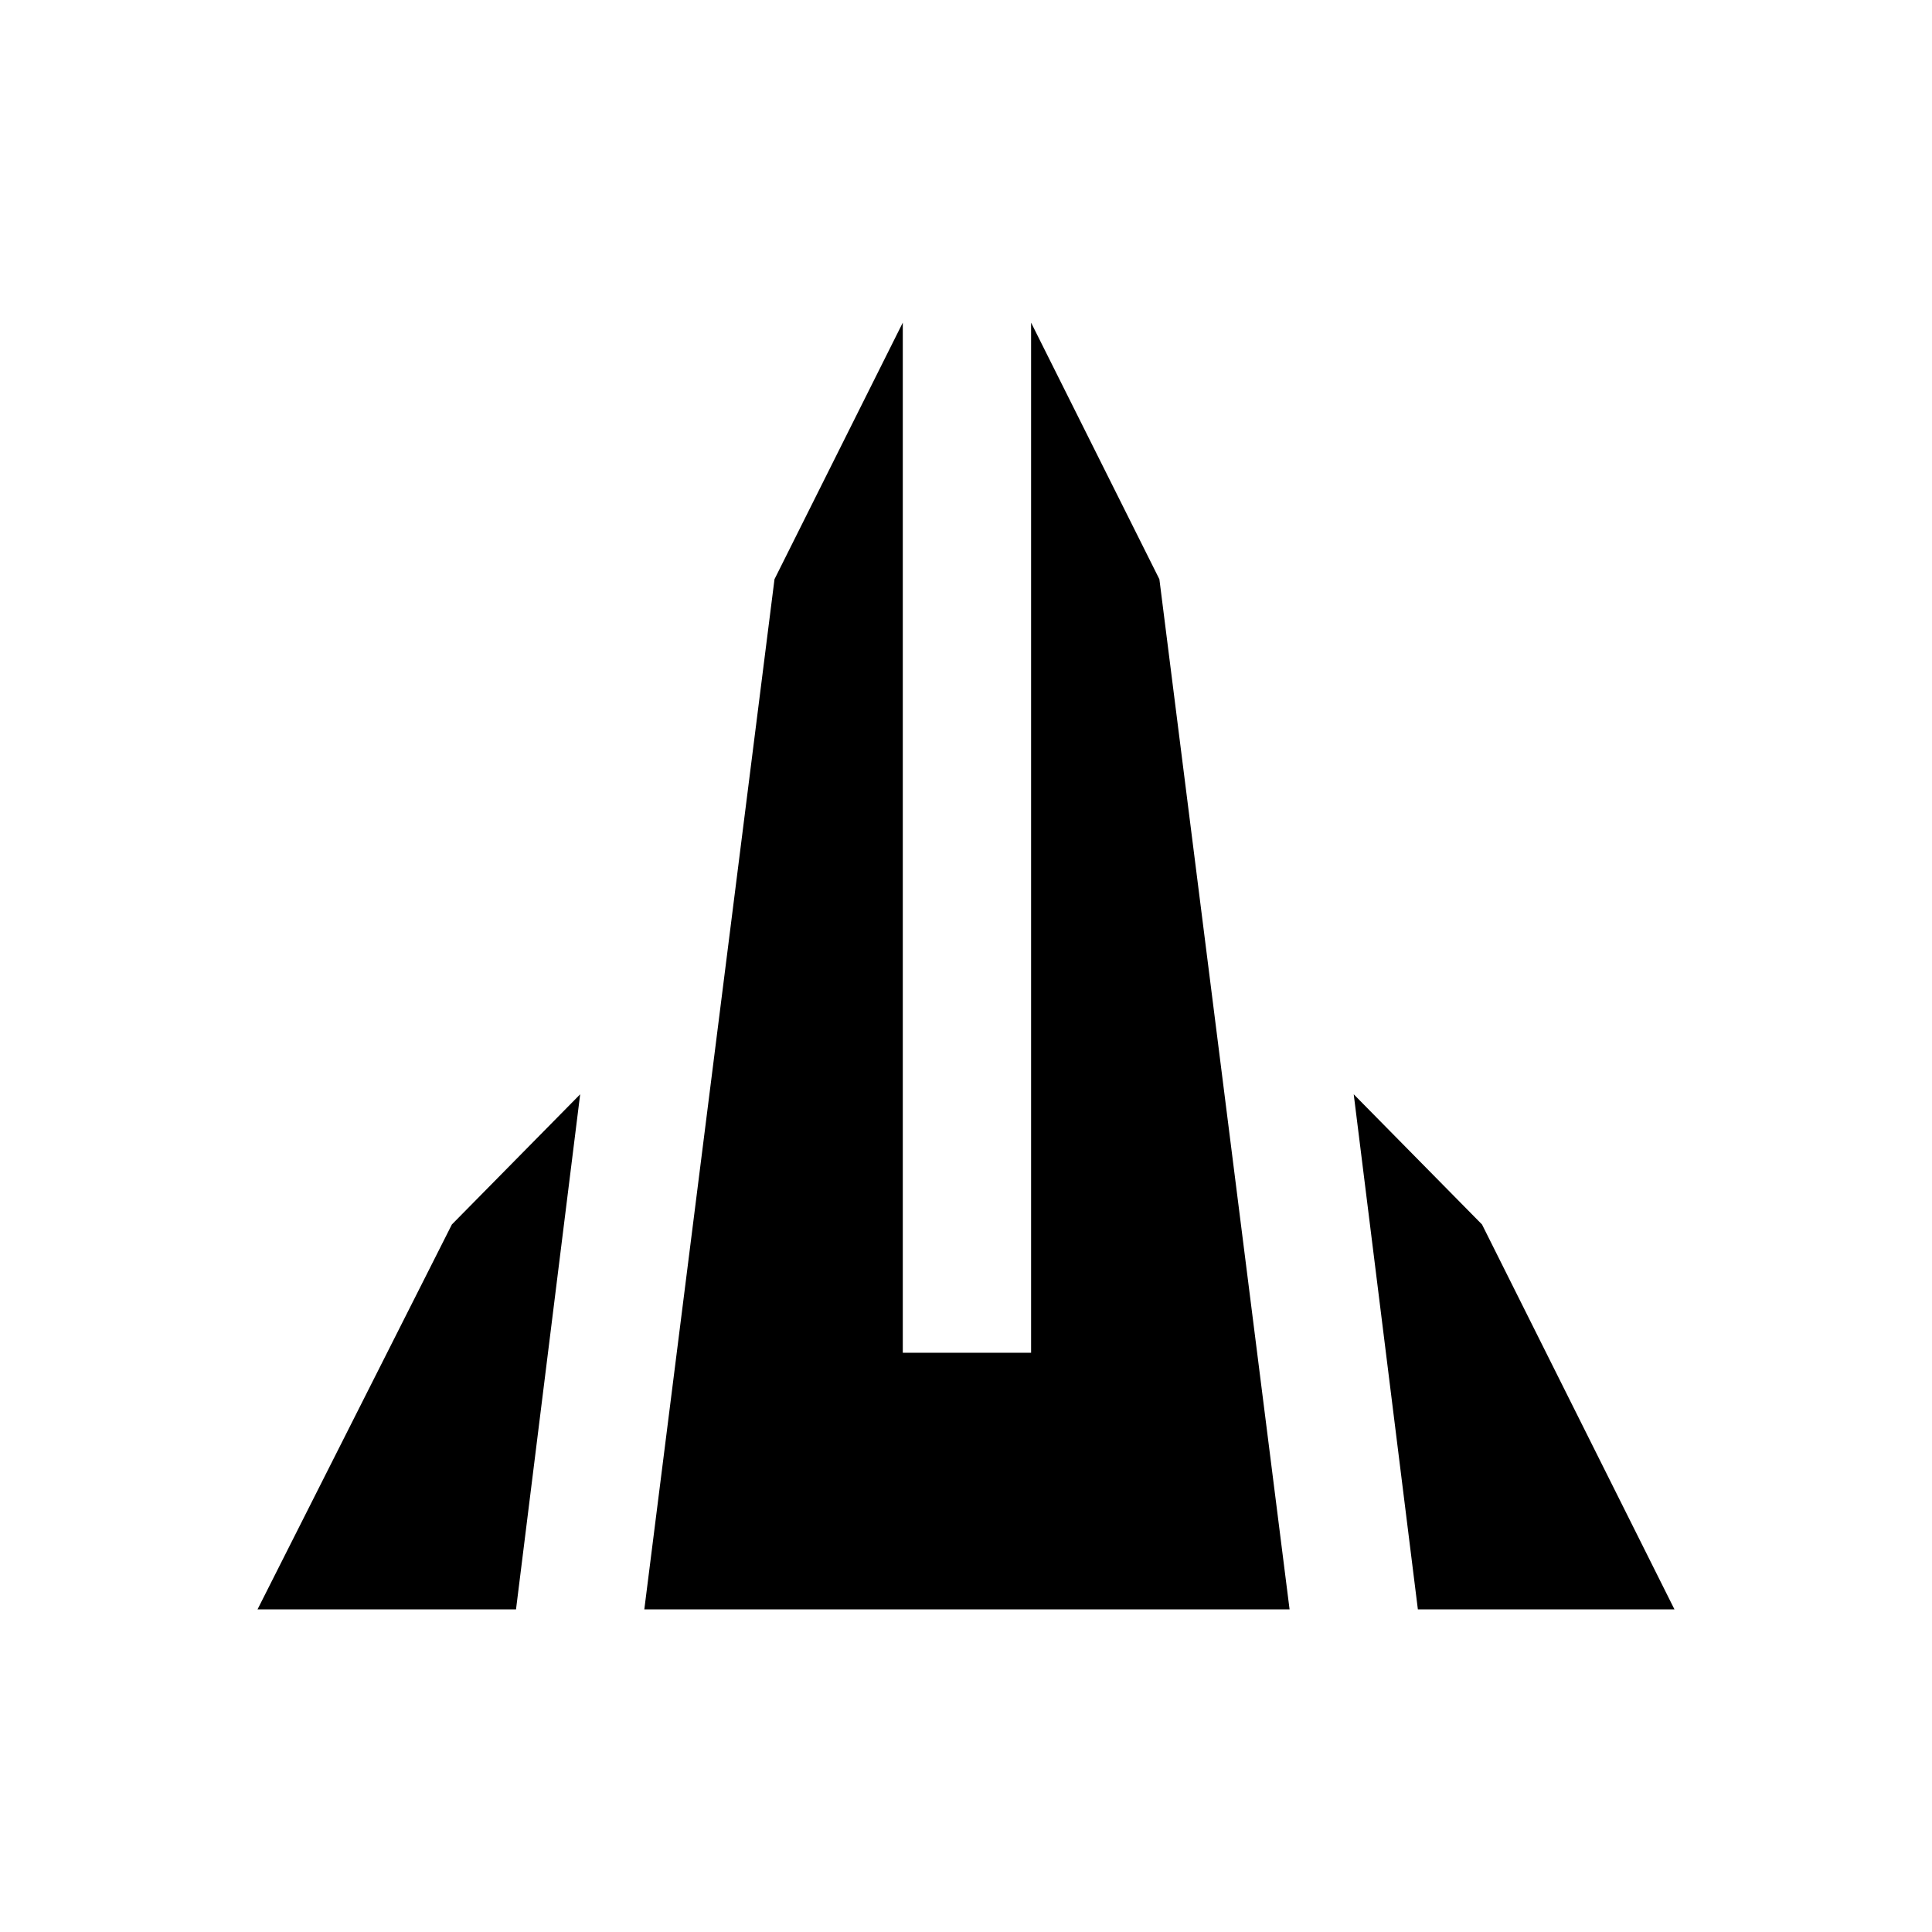 <?xml version="1.0" encoding="UTF-8" standalone="no"?>
<svg
   version="1.1"
   viewBox="0 -64 1024 1024"
   width="512"
   height="512"
   id="svg2022"
   sodipodi:docname="role_artillery.svg"
   inkscape:version="1.2.2 (732a01da63, 2022-12-09)"
   xmlns:inkscape="http://www.inkscape.org/namespaces/inkscape"
   xmlns:sodipodi="http://sodipodi.sourceforge.net/DTD/sodipodi-0.dtd"
   xmlns="http://www.w3.org/2000/svg"
   xmlns:svg="http://www.w3.org/2000/svg">
  <defs
     id="defs2026" />
  <sodipodi:namedview
     id="namedview2024"
     pagecolor="#ffffff"
     bordercolor="#000000"
     borderopacity="0.25"
     inkscape:showpageshadow="2"
     inkscape:pageopacity="0.0"
     inkscape:pagecheckerboard="0"
     inkscape:deskcolor="#d1d1d1"
     showgrid="false"
     inkscape:zoom="1.6191406"
     inkscape:cx="236.23643"
     inkscape:cy="256.30881"
     inkscape:window-width="1920"
     inkscape:window-height="1009"
     inkscape:window-x="-8"
     inkscape:window-y="-8"
     inkscape:window-maximized="1"
     inkscape:current-layer="svg2022" />
  <g
     transform="matrix(1,0,0,-1,0.5,896)"
     id="g2020">
    <path
       fill="currentColor"
       d="M 478,789 410,653 341,107 H 683 L 614,653 546,789 V 243 H 478 Z M 273,107 307,380 239,311 136,107 Z m 478,0 -34,273 68,-69 102,-204 z"
       id="path2018" />
  </g>
</svg>
